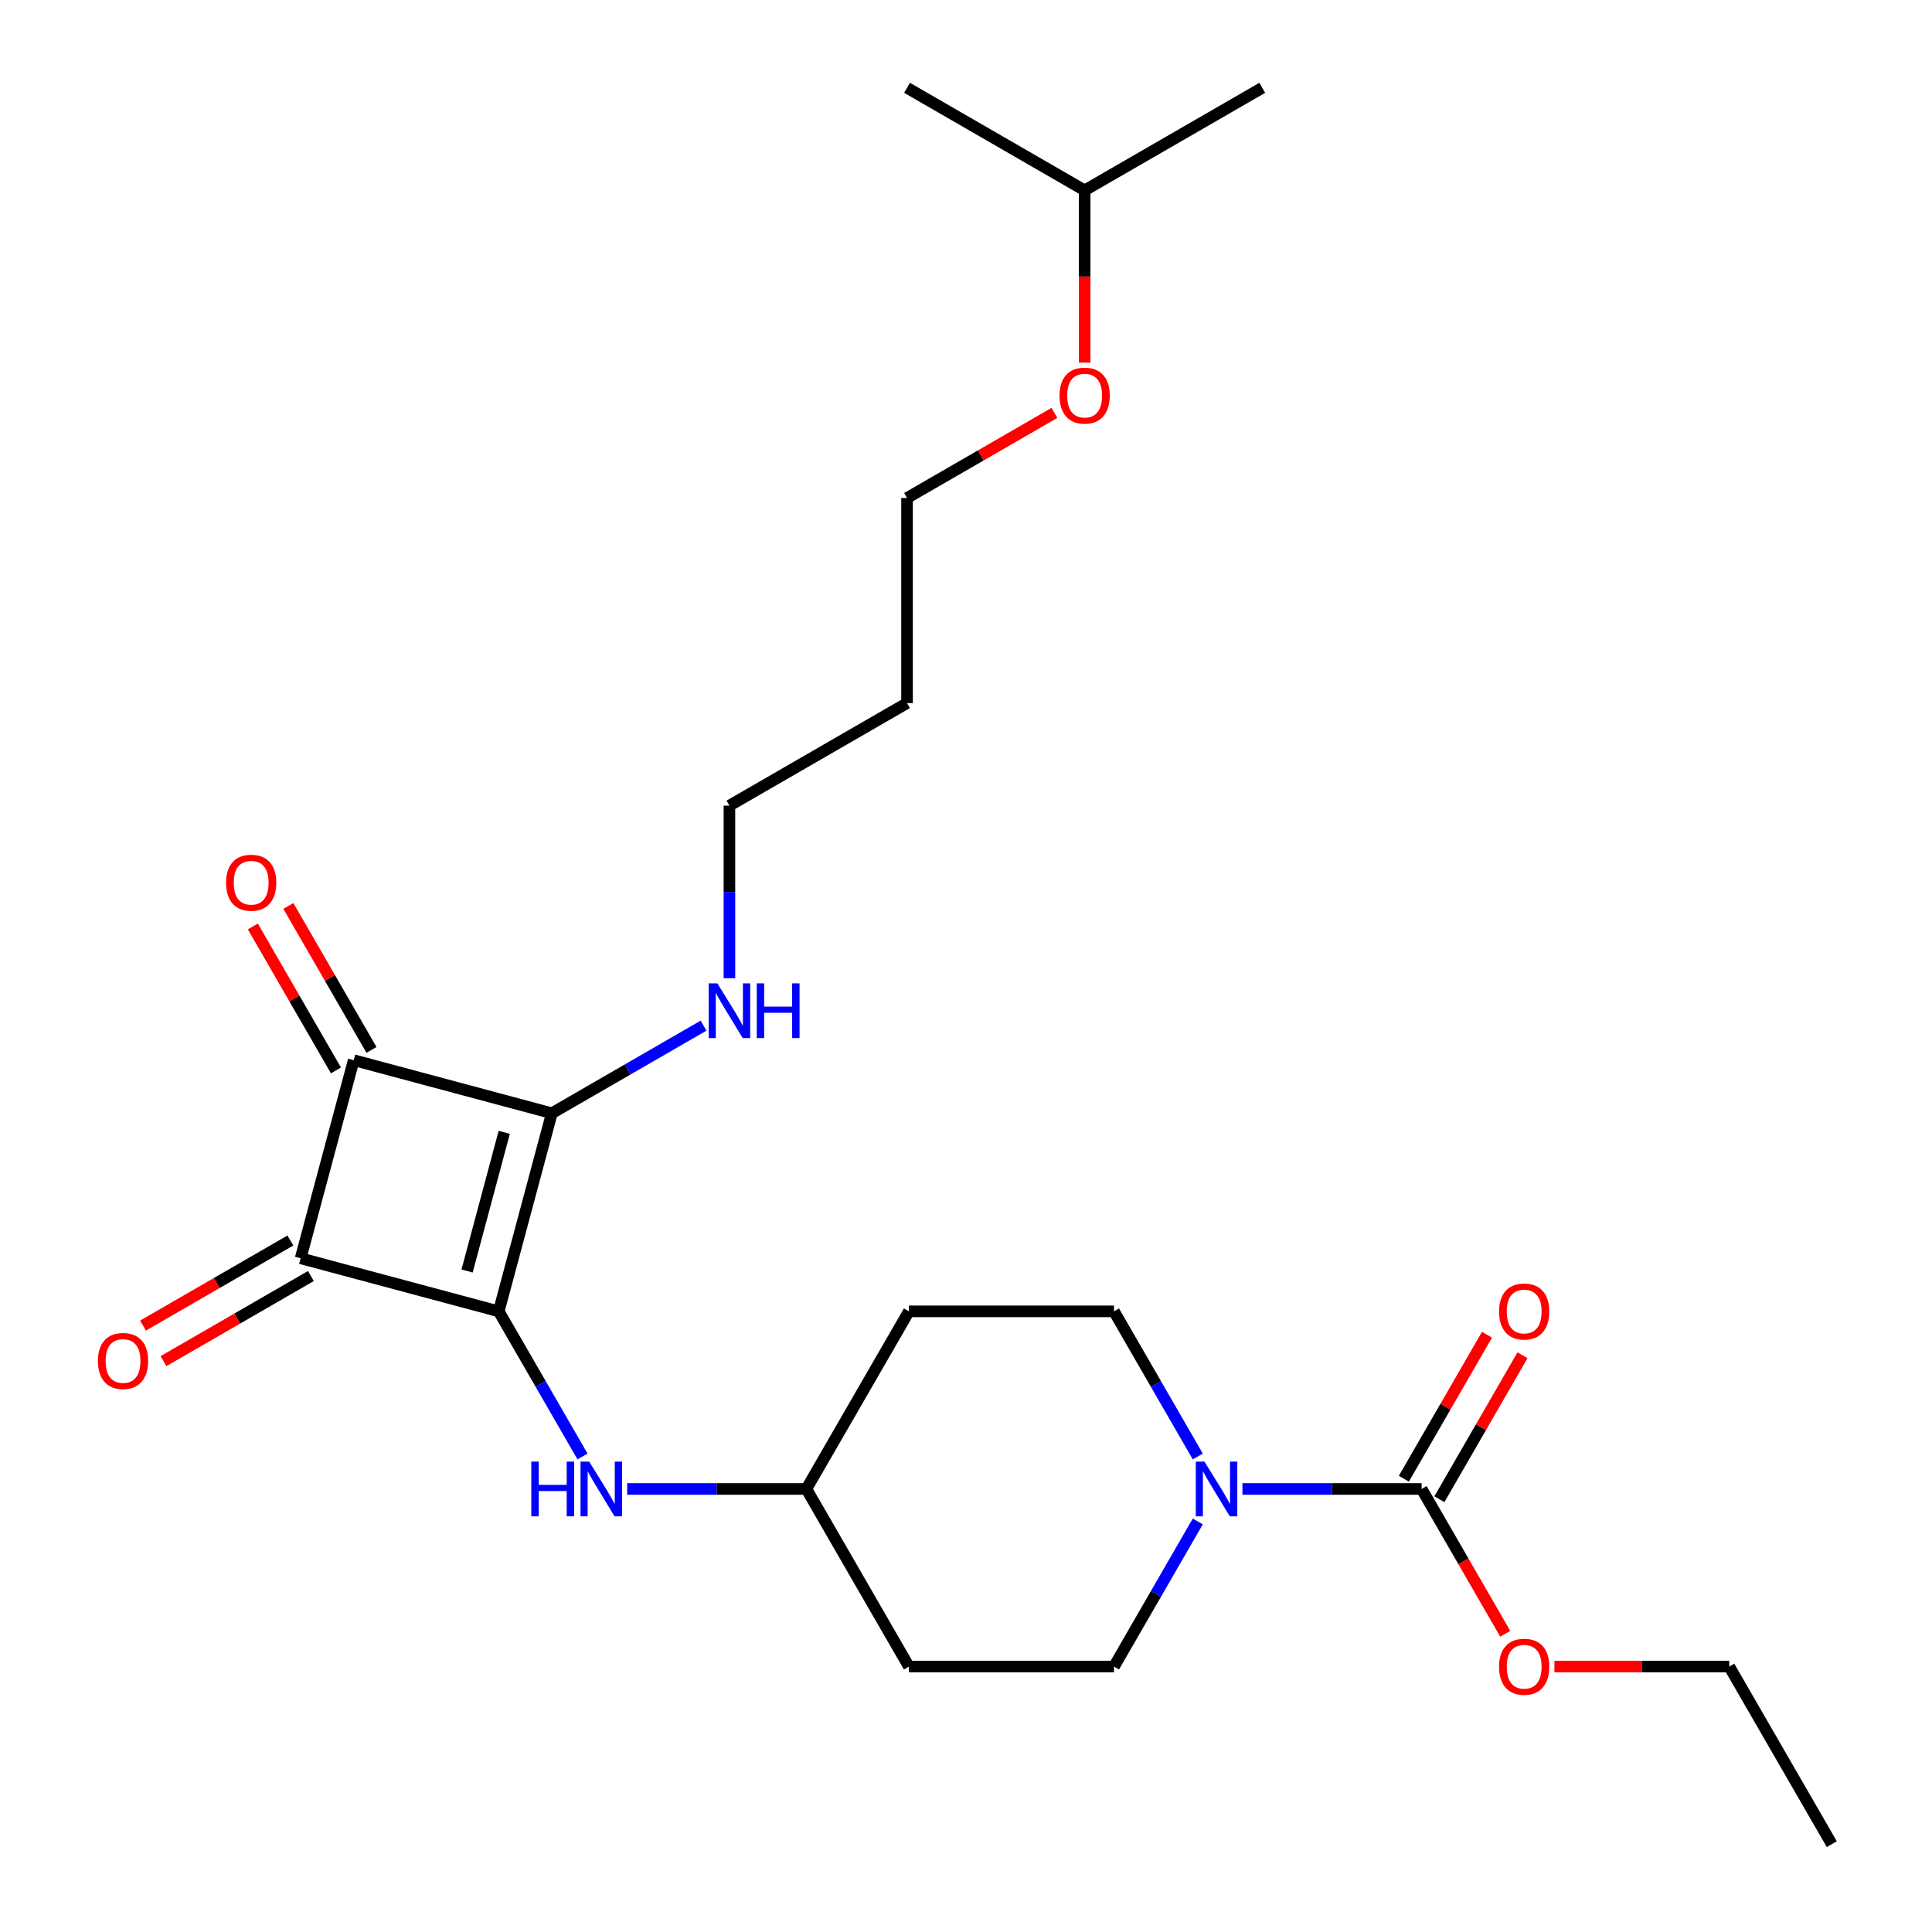 <?xml version='1.0' encoding='iso-8859-1'?>
<svg version='1.1' baseProfile='full'
              xmlns='http://www.w3.org/2000/svg'
                      xmlns:rdkit='http://www.rdkit.org/xml'
                      xmlns:xlink='http://www.w3.org/1999/xlink'
                  xml:space='preserve'
width='1000px' height='1000px' viewBox='0 0 1000 1000'>
<!-- END OF HEADER -->
<rect style='opacity:1.0;fill:#FFFFFF;stroke:none' width='1000' height='1000' x='0' y='0'> </rect>
<path class='bond-0' d='M 258.146,678.753 L 285.621,576.217' style='fill:none;fill-rule:evenodd;stroke:#000000;stroke-width:6px;stroke-linecap:butt;stroke-linejoin:miter;stroke-opacity:1' />
<path class='bond-0' d='M 241.76,657.878 L 260.992,586.103' style='fill:none;fill-rule:evenodd;stroke:#000000;stroke-width:6px;stroke-linecap:butt;stroke-linejoin:miter;stroke-opacity:1' />
<path class='bond-1' d='M 258.146,678.753 L 155.611,651.279' style='fill:none;fill-rule:evenodd;stroke:#000000;stroke-width:6px;stroke-linecap:butt;stroke-linejoin:miter;stroke-opacity:1' />
<path class='bond-5' d='M 258.146,678.753 L 279.831,716.311' style='fill:none;fill-rule:evenodd;stroke:#000000;stroke-width:6px;stroke-linecap:butt;stroke-linejoin:miter;stroke-opacity:1' />
<path class='bond-5' d='M 279.831,716.311 L 301.515,753.87' style='fill:none;fill-rule:evenodd;stroke:#0000FF;stroke-width:6px;stroke-linecap:butt;stroke-linejoin:miter;stroke-opacity:1' />
<path class='bond-8' d='M 285.621,576.217 L 324.889,553.546' style='fill:none;fill-rule:evenodd;stroke:#000000;stroke-width:6px;stroke-linecap:butt;stroke-linejoin:miter;stroke-opacity:1' />
<path class='bond-8' d='M 324.889,553.546 L 364.158,530.874' style='fill:none;fill-rule:evenodd;stroke:#0000FF;stroke-width:6px;stroke-linecap:butt;stroke-linejoin:miter;stroke-opacity:1' />
<path class='bond-25' d='M 285.621,576.217 L 183.085,548.743' style='fill:none;fill-rule:evenodd;stroke:#000000;stroke-width:6px;stroke-linecap:butt;stroke-linejoin:miter;stroke-opacity:1' />
<path class='bond-2' d='M 155.611,651.279 L 183.085,548.743' style='fill:none;fill-rule:evenodd;stroke:#000000;stroke-width:6px;stroke-linecap:butt;stroke-linejoin:miter;stroke-opacity:1' />
<path class='bond-6' d='M 150.303,642.086 L 112.165,664.105' style='fill:none;fill-rule:evenodd;stroke:#000000;stroke-width:6px;stroke-linecap:butt;stroke-linejoin:miter;stroke-opacity:1' />
<path class='bond-6' d='M 112.165,664.105 L 74.026,686.124' style='fill:none;fill-rule:evenodd;stroke:#FF0000;stroke-width:6px;stroke-linecap:butt;stroke-linejoin:miter;stroke-opacity:1' />
<path class='bond-6' d='M 160.918,660.472 L 122.78,682.491' style='fill:none;fill-rule:evenodd;stroke:#000000;stroke-width:6px;stroke-linecap:butt;stroke-linejoin:miter;stroke-opacity:1' />
<path class='bond-6' d='M 122.78,682.491 L 84.641,704.51' style='fill:none;fill-rule:evenodd;stroke:#FF0000;stroke-width:6px;stroke-linecap:butt;stroke-linejoin:miter;stroke-opacity:1' />
<path class='bond-7' d='M 192.278,543.436 L 170.767,506.177' style='fill:none;fill-rule:evenodd;stroke:#000000;stroke-width:6px;stroke-linecap:butt;stroke-linejoin:miter;stroke-opacity:1' />
<path class='bond-7' d='M 170.767,506.177 L 149.256,468.918' style='fill:none;fill-rule:evenodd;stroke:#FF0000;stroke-width:6px;stroke-linecap:butt;stroke-linejoin:miter;stroke-opacity:1' />
<path class='bond-7' d='M 173.892,554.051 L 152.381,516.792' style='fill:none;fill-rule:evenodd;stroke:#000000;stroke-width:6px;stroke-linecap:butt;stroke-linejoin:miter;stroke-opacity:1' />
<path class='bond-7' d='M 152.381,516.792 L 130.87,479.534' style='fill:none;fill-rule:evenodd;stroke:#FF0000;stroke-width:6px;stroke-linecap:butt;stroke-linejoin:miter;stroke-opacity:1' />
<path class='bond-3' d='M 619.973,787.498 L 598.289,825.056' style='fill:none;fill-rule:evenodd;stroke:#0000FF;stroke-width:6px;stroke-linecap:butt;stroke-linejoin:miter;stroke-opacity:1' />
<path class='bond-3' d='M 598.289,825.056 L 576.604,862.615' style='fill:none;fill-rule:evenodd;stroke:#000000;stroke-width:6px;stroke-linecap:butt;stroke-linejoin:miter;stroke-opacity:1' />
<path class='bond-4' d='M 643.074,770.684 L 689.454,770.684' style='fill:none;fill-rule:evenodd;stroke:#0000FF;stroke-width:6px;stroke-linecap:butt;stroke-linejoin:miter;stroke-opacity:1' />
<path class='bond-4' d='M 689.454,770.684 L 735.833,770.684' style='fill:none;fill-rule:evenodd;stroke:#000000;stroke-width:6px;stroke-linecap:butt;stroke-linejoin:miter;stroke-opacity:1' />
<path class='bond-26' d='M 619.973,753.87 L 598.289,716.311' style='fill:none;fill-rule:evenodd;stroke:#0000FF;stroke-width:6px;stroke-linecap:butt;stroke-linejoin:miter;stroke-opacity:1' />
<path class='bond-26' d='M 598.289,716.311 L 576.604,678.753' style='fill:none;fill-rule:evenodd;stroke:#000000;stroke-width:6px;stroke-linecap:butt;stroke-linejoin:miter;stroke-opacity:1' />
<path class='bond-11' d='M 745.026,775.991 L 766.537,738.733' style='fill:none;fill-rule:evenodd;stroke:#000000;stroke-width:6px;stroke-linecap:butt;stroke-linejoin:miter;stroke-opacity:1' />
<path class='bond-11' d='M 766.537,738.733 L 788.048,701.474' style='fill:none;fill-rule:evenodd;stroke:#FF0000;stroke-width:6px;stroke-linecap:butt;stroke-linejoin:miter;stroke-opacity:1' />
<path class='bond-11' d='M 726.64,765.376 L 748.151,728.118' style='fill:none;fill-rule:evenodd;stroke:#000000;stroke-width:6px;stroke-linecap:butt;stroke-linejoin:miter;stroke-opacity:1' />
<path class='bond-11' d='M 748.151,728.118 L 769.662,690.859' style='fill:none;fill-rule:evenodd;stroke:#FF0000;stroke-width:6px;stroke-linecap:butt;stroke-linejoin:miter;stroke-opacity:1' />
<path class='bond-15' d='M 735.833,770.684 L 757.471,808.162' style='fill:none;fill-rule:evenodd;stroke:#000000;stroke-width:6px;stroke-linecap:butt;stroke-linejoin:miter;stroke-opacity:1' />
<path class='bond-15' d='M 757.471,808.162 L 779.109,845.641' style='fill:none;fill-rule:evenodd;stroke:#FF0000;stroke-width:6px;stroke-linecap:butt;stroke-linejoin:miter;stroke-opacity:1' />
<path class='bond-12' d='M 324.616,770.684 L 370.996,770.684' style='fill:none;fill-rule:evenodd;stroke:#0000FF;stroke-width:6px;stroke-linecap:butt;stroke-linejoin:miter;stroke-opacity:1' />
<path class='bond-12' d='M 370.996,770.684 L 417.375,770.684' style='fill:none;fill-rule:evenodd;stroke:#000000;stroke-width:6px;stroke-linecap:butt;stroke-linejoin:miter;stroke-opacity:1' />
<path class='bond-18' d='M 377.552,506.327 L 377.552,461.658' style='fill:none;fill-rule:evenodd;stroke:#0000FF;stroke-width:6px;stroke-linecap:butt;stroke-linejoin:miter;stroke-opacity:1' />
<path class='bond-18' d='M 377.552,461.658 L 377.552,416.989' style='fill:none;fill-rule:evenodd;stroke:#000000;stroke-width:6px;stroke-linecap:butt;stroke-linejoin:miter;stroke-opacity:1' />
<path class='bond-9' d='M 576.604,862.615 L 470.452,862.615' style='fill:none;fill-rule:evenodd;stroke:#000000;stroke-width:6px;stroke-linecap:butt;stroke-linejoin:miter;stroke-opacity:1' />
<path class='bond-10' d='M 576.604,678.753 L 470.452,678.753' style='fill:none;fill-rule:evenodd;stroke:#000000;stroke-width:6px;stroke-linecap:butt;stroke-linejoin:miter;stroke-opacity:1' />
<path class='bond-13' d='M 417.375,770.684 L 470.452,678.753' style='fill:none;fill-rule:evenodd;stroke:#000000;stroke-width:6px;stroke-linecap:butt;stroke-linejoin:miter;stroke-opacity:1' />
<path class='bond-14' d='M 417.375,770.684 L 470.452,862.615' style='fill:none;fill-rule:evenodd;stroke:#000000;stroke-width:6px;stroke-linecap:butt;stroke-linejoin:miter;stroke-opacity:1' />
<path class='bond-21' d='M 804.563,862.615 L 849.812,862.615' style='fill:none;fill-rule:evenodd;stroke:#FF0000;stroke-width:6px;stroke-linecap:butt;stroke-linejoin:miter;stroke-opacity:1' />
<path class='bond-21' d='M 849.812,862.615 L 895.062,862.615' style='fill:none;fill-rule:evenodd;stroke:#000000;stroke-width:6px;stroke-linecap:butt;stroke-linejoin:miter;stroke-opacity:1' />
<path class='bond-16' d='M 469.482,363.912 L 377.552,416.989' style='fill:none;fill-rule:evenodd;stroke:#000000;stroke-width:6px;stroke-linecap:butt;stroke-linejoin:miter;stroke-opacity:1' />
<path class='bond-19' d='M 469.482,363.912 L 469.482,257.76' style='fill:none;fill-rule:evenodd;stroke:#000000;stroke-width:6px;stroke-linecap:butt;stroke-linejoin:miter;stroke-opacity:1' />
<path class='bond-17' d='M 545.759,213.721 L 507.621,235.74' style='fill:none;fill-rule:evenodd;stroke:#FF0000;stroke-width:6px;stroke-linecap:butt;stroke-linejoin:miter;stroke-opacity:1' />
<path class='bond-17' d='M 507.621,235.74 L 469.482,257.76' style='fill:none;fill-rule:evenodd;stroke:#000000;stroke-width:6px;stroke-linecap:butt;stroke-linejoin:miter;stroke-opacity:1' />
<path class='bond-20' d='M 561.413,187.71 L 561.413,143.12' style='fill:none;fill-rule:evenodd;stroke:#FF0000;stroke-width:6px;stroke-linecap:butt;stroke-linejoin:miter;stroke-opacity:1' />
<path class='bond-20' d='M 561.413,143.12 L 561.413,98.531' style='fill:none;fill-rule:evenodd;stroke:#000000;stroke-width:6px;stroke-linecap:butt;stroke-linejoin:miter;stroke-opacity:1' />
<path class='bond-22' d='M 561.413,98.531 L 653.344,45.455' style='fill:none;fill-rule:evenodd;stroke:#000000;stroke-width:6px;stroke-linecap:butt;stroke-linejoin:miter;stroke-opacity:1' />
<path class='bond-23' d='M 561.413,98.531 L 469.482,45.455' style='fill:none;fill-rule:evenodd;stroke:#000000;stroke-width:6px;stroke-linecap:butt;stroke-linejoin:miter;stroke-opacity:1' />
<path class='bond-24' d='M 895.062,862.615 L 948.138,954.545' style='fill:none;fill-rule:evenodd;stroke:#000000;stroke-width:6px;stroke-linecap:butt;stroke-linejoin:miter;stroke-opacity:1' />
<path  class='atom-4' d='M 623.42 756.524
L 632.7 771.524
Q 633.62 773.004, 635.1 775.684
Q 636.58 778.364, 636.66 778.524
L 636.66 756.524
L 640.42 756.524
L 640.42 784.844
L 636.54 784.844
L 626.58 768.444
Q 625.42 766.524, 624.18 764.324
Q 622.98 762.124, 622.62 761.444
L 622.62 784.844
L 618.94 784.844
L 618.94 756.524
L 623.42 756.524
' fill='#0000FF'/>
<path  class='atom-6' d='M 275.003 756.524
L 278.843 756.524
L 278.843 768.564
L 293.323 768.564
L 293.323 756.524
L 297.163 756.524
L 297.163 784.844
L 293.323 784.844
L 293.323 771.764
L 278.843 771.764
L 278.843 784.844
L 275.003 784.844
L 275.003 756.524
' fill='#0000FF'/>
<path  class='atom-6' d='M 304.963 756.524
L 314.243 771.524
Q 315.163 773.004, 316.643 775.684
Q 318.123 778.364, 318.203 778.524
L 318.203 756.524
L 321.963 756.524
L 321.963 784.844
L 318.083 784.844
L 308.123 768.444
Q 306.963 766.524, 305.723 764.324
Q 304.523 762.124, 304.163 761.444
L 304.163 784.844
L 300.483 784.844
L 300.483 756.524
L 304.963 756.524
' fill='#0000FF'/>
<path  class='atom-7' d='M 50.68 704.435
Q 50.68 697.635, 54.04 693.835
Q 57.4 690.035, 63.68 690.035
Q 69.96 690.035, 73.32 693.835
Q 76.68 697.635, 76.68 704.435
Q 76.68 711.315, 73.28 715.235
Q 69.88 719.115, 63.68 719.115
Q 57.44 719.115, 54.04 715.235
Q 50.68 711.355, 50.68 704.435
M 63.68 715.915
Q 68 715.915, 70.32 713.035
Q 72.68 710.115, 72.68 704.435
Q 72.68 698.875, 70.32 696.075
Q 68 693.235, 63.68 693.235
Q 59.36 693.235, 57 696.035
Q 54.68 698.835, 54.68 704.435
Q 54.68 710.155, 57 713.035
Q 59.36 715.915, 63.68 715.915
' fill='#FF0000'/>
<path  class='atom-8' d='M 117.009 456.892
Q 117.009 450.092, 120.369 446.292
Q 123.729 442.492, 130.009 442.492
Q 136.289 442.492, 139.649 446.292
Q 143.009 450.092, 143.009 456.892
Q 143.009 463.772, 139.609 467.692
Q 136.209 471.572, 130.009 471.572
Q 123.769 471.572, 120.369 467.692
Q 117.009 463.812, 117.009 456.892
M 130.009 468.372
Q 134.329 468.372, 136.649 465.492
Q 139.009 462.572, 139.009 456.892
Q 139.009 451.332, 136.649 448.532
Q 134.329 445.692, 130.009 445.692
Q 125.689 445.692, 123.329 448.492
Q 121.009 451.292, 121.009 456.892
Q 121.009 462.612, 123.329 465.492
Q 125.689 468.372, 130.009 468.372
' fill='#FF0000'/>
<path  class='atom-9' d='M 371.292 508.981
L 380.572 523.981
Q 381.492 525.461, 382.972 528.141
Q 384.452 530.821, 384.532 530.981
L 384.532 508.981
L 388.292 508.981
L 388.292 537.301
L 384.412 537.301
L 374.452 520.901
Q 373.292 518.981, 372.052 516.781
Q 370.852 514.581, 370.492 513.901
L 370.492 537.301
L 366.812 537.301
L 366.812 508.981
L 371.292 508.981
' fill='#0000FF'/>
<path  class='atom-9' d='M 391.692 508.981
L 395.532 508.981
L 395.532 521.021
L 410.012 521.021
L 410.012 508.981
L 413.852 508.981
L 413.852 537.301
L 410.012 537.301
L 410.012 524.221
L 395.532 524.221
L 395.532 537.301
L 391.692 537.301
L 391.692 508.981
' fill='#0000FF'/>
<path  class='atom-12' d='M 775.909 678.833
Q 775.909 672.033, 779.269 668.233
Q 782.629 664.433, 788.909 664.433
Q 795.189 664.433, 798.549 668.233
Q 801.909 672.033, 801.909 678.833
Q 801.909 685.713, 798.509 689.633
Q 795.109 693.513, 788.909 693.513
Q 782.669 693.513, 779.269 689.633
Q 775.909 685.753, 775.909 678.833
M 788.909 690.313
Q 793.229 690.313, 795.549 687.433
Q 797.909 684.513, 797.909 678.833
Q 797.909 673.273, 795.549 670.473
Q 793.229 667.633, 788.909 667.633
Q 784.589 667.633, 782.229 670.433
Q 779.909 673.233, 779.909 678.833
Q 779.909 684.553, 782.229 687.433
Q 784.589 690.313, 788.909 690.313
' fill='#FF0000'/>
<path  class='atom-16' d='M 775.909 862.695
Q 775.909 855.895, 779.269 852.095
Q 782.629 848.295, 788.909 848.295
Q 795.189 848.295, 798.549 852.095
Q 801.909 855.895, 801.909 862.695
Q 801.909 869.575, 798.509 873.495
Q 795.109 877.375, 788.909 877.375
Q 782.669 877.375, 779.269 873.495
Q 775.909 869.615, 775.909 862.695
M 788.909 874.175
Q 793.229 874.175, 795.549 871.295
Q 797.909 868.375, 797.909 862.695
Q 797.909 857.135, 795.549 854.335
Q 793.229 851.495, 788.909 851.495
Q 784.589 851.495, 782.229 854.295
Q 779.909 857.095, 779.909 862.695
Q 779.909 868.415, 782.229 871.295
Q 784.589 874.175, 788.909 874.175
' fill='#FF0000'/>
<path  class='atom-18' d='M 548.413 204.763
Q 548.413 197.963, 551.773 194.163
Q 555.133 190.363, 561.413 190.363
Q 567.693 190.363, 571.053 194.163
Q 574.413 197.963, 574.413 204.763
Q 574.413 211.643, 571.013 215.563
Q 567.613 219.443, 561.413 219.443
Q 555.173 219.443, 551.773 215.563
Q 548.413 211.683, 548.413 204.763
M 561.413 216.243
Q 565.733 216.243, 568.053 213.363
Q 570.413 210.443, 570.413 204.763
Q 570.413 199.203, 568.053 196.403
Q 565.733 193.563, 561.413 193.563
Q 557.093 193.563, 554.733 196.363
Q 552.413 199.163, 552.413 204.763
Q 552.413 210.483, 554.733 213.363
Q 557.093 216.243, 561.413 216.243
' fill='#FF0000'/>
</svg>
